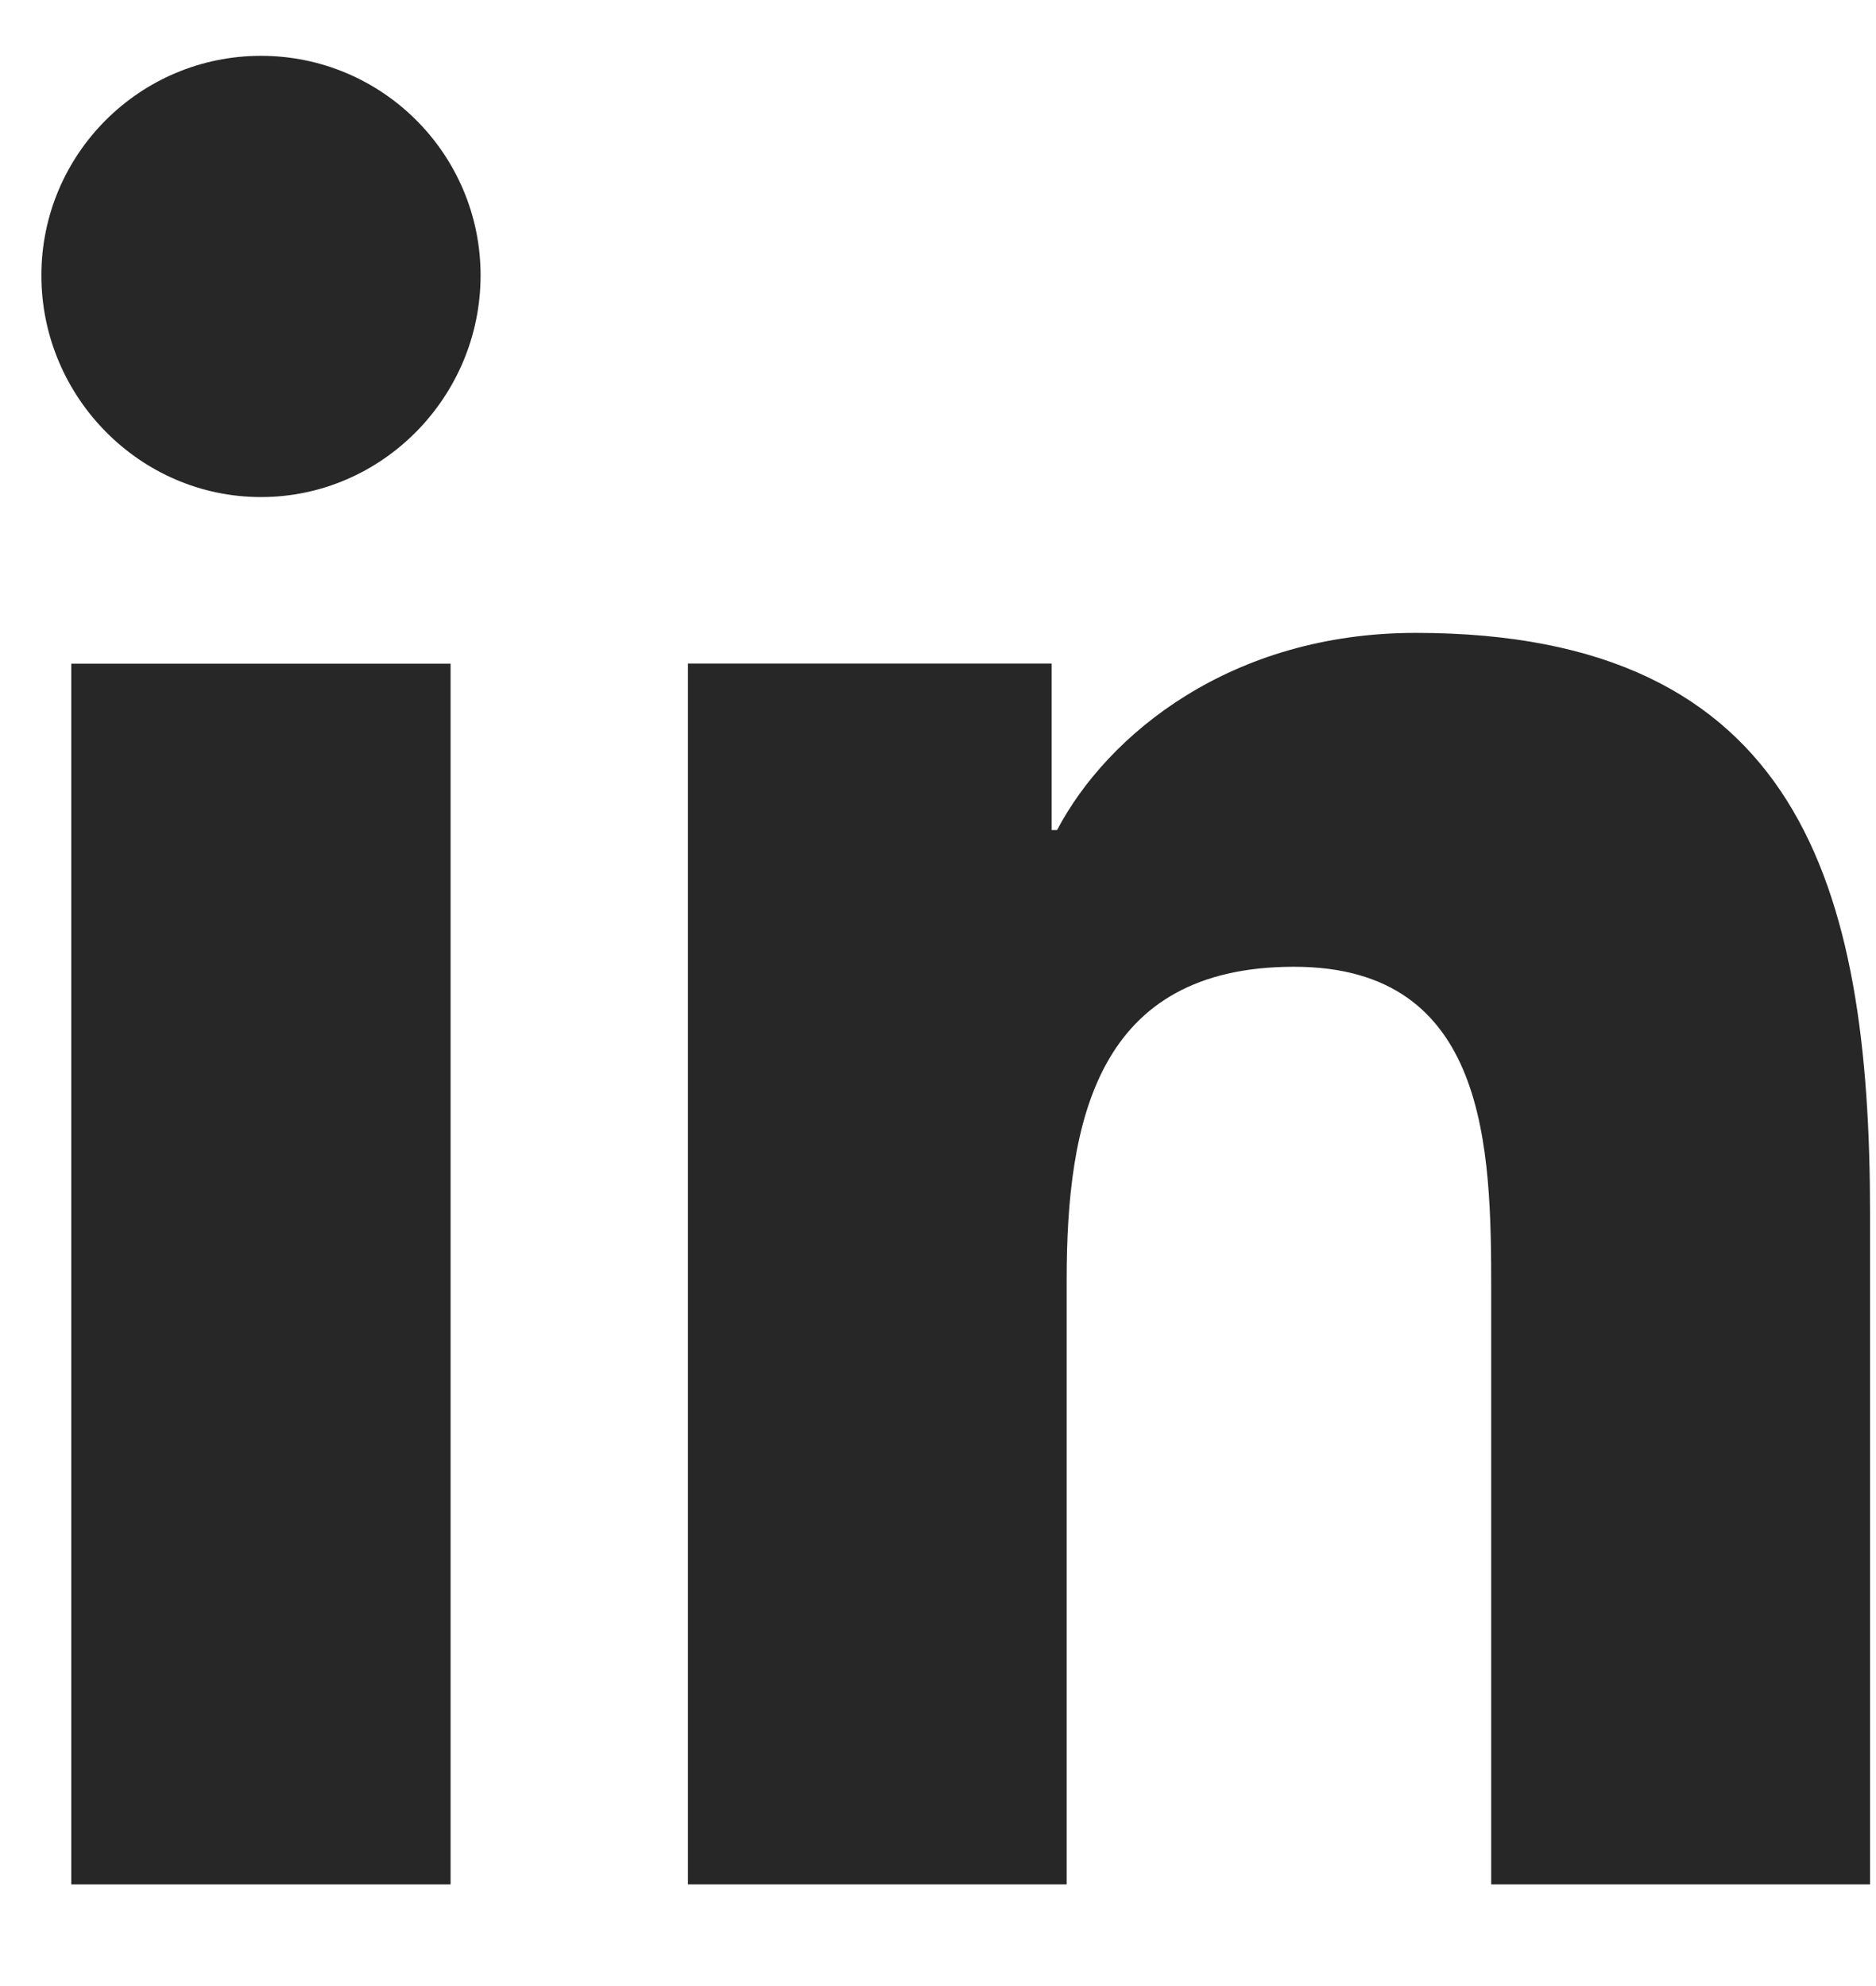<svg width="17" height="18" viewBox="0 0 17 18" fill="none" xmlns="http://www.w3.org/2000/svg">
<path d="M2.365 0.506C1.267 0.506 0.375 1.397 0.375 2.496C0.375 3.595 1.267 4.505 2.365 4.505C3.464 4.505 4.355 3.595 4.355 2.496C4.355 1.397 3.463 0.506 2.365 0.506V0.506Z" fill="#272727"/>
<path d="M16.941 17.079V17.079H16.946V11C16.946 8.027 16.305 5.736 12.829 5.736C11.158 5.736 10.037 6.653 9.579 7.523H9.53V6.014H6.234V17.079H9.666V11.6C9.666 10.157 9.94 8.762 11.726 8.762C13.487 8.762 13.513 10.409 13.513 11.692V17.079H16.941Z" fill="#272727"/>
<path d="M0.646 6.015H4.083V17.079H0.646V6.015Z" fill="#272727"/>
</svg>
